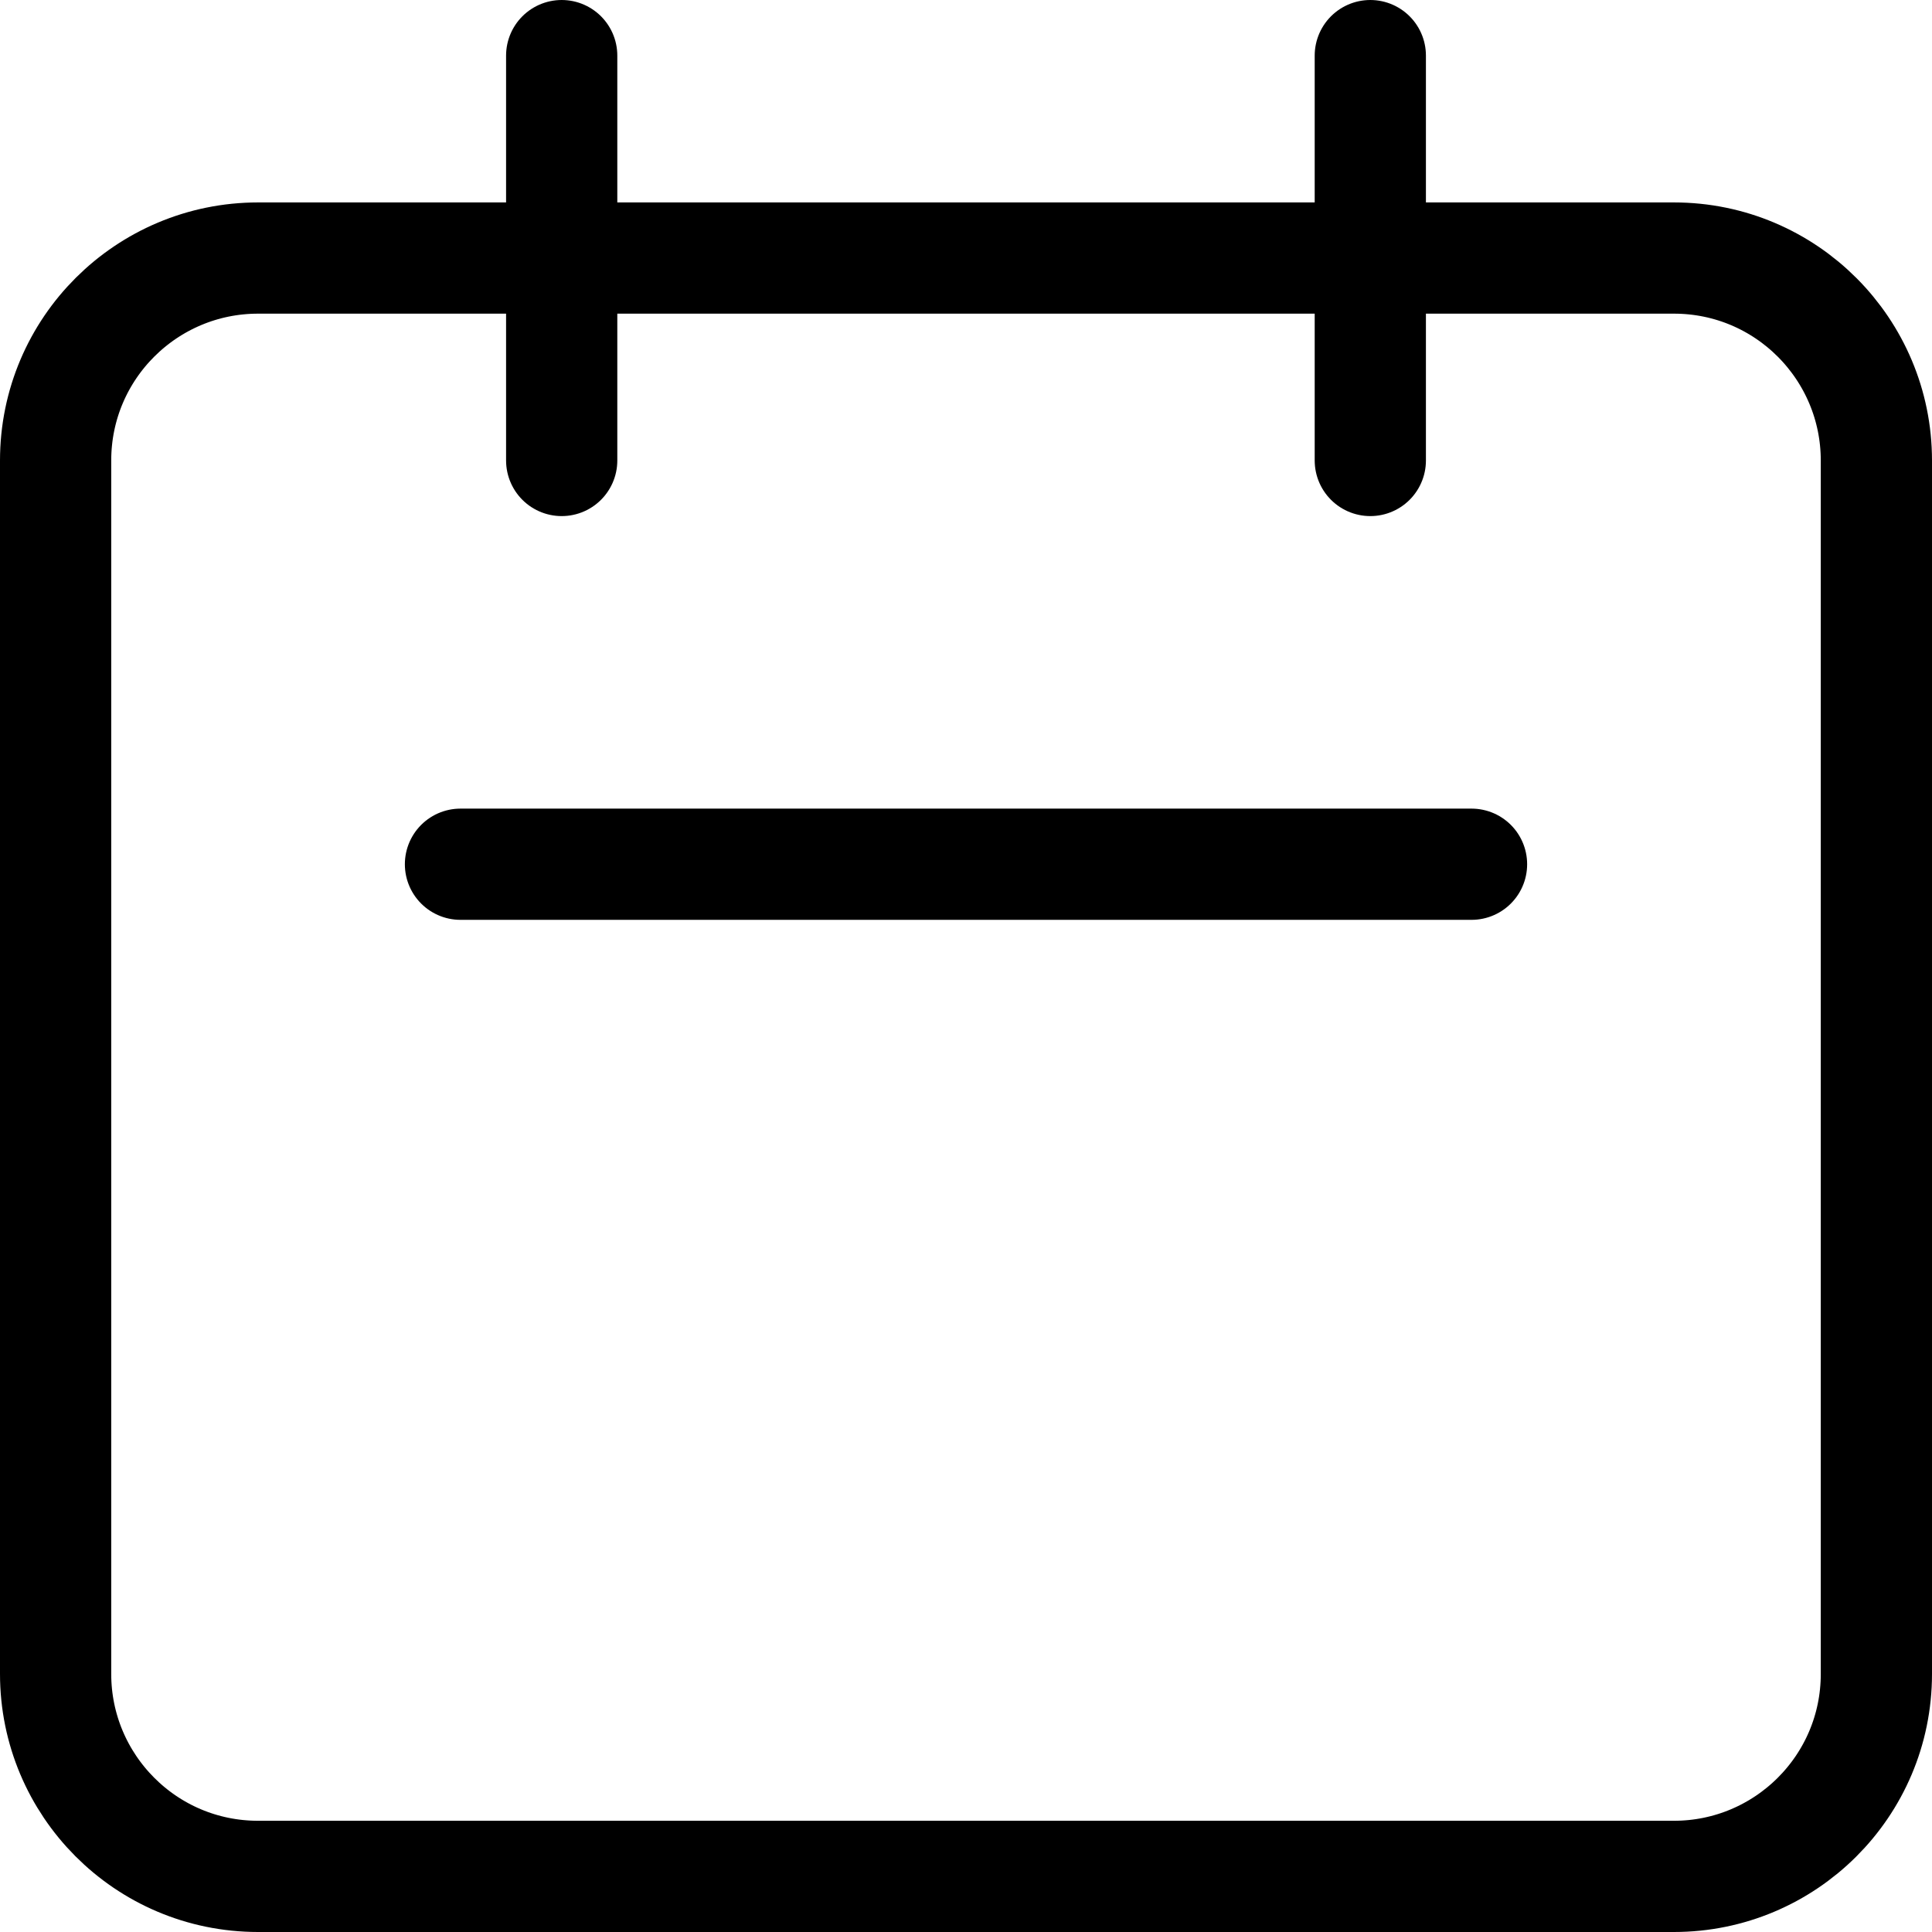 <?xml version="1.0" encoding="UTF-8"?>
<svg id="Layer_2" xmlns="http://www.w3.org/2000/svg" viewBox="0 0 17.37 17.37">
  <defs>
    <style>
      .cls-1 {
        fill: none;
        stroke: #000;
        stroke-linecap: round;
        stroke-linejoin: round;
      }
    </style>
  </defs>
  <g id="Layer_1-2" data-name="Layer_1">
    <path class="cls-1" d="M5.05,4.14V.5M12.32,4.14V.5M4.14,7.77h9.09M2.32,16.87h12.73c1,0,1.82-.81,1.82-1.82V4.14c0-1-.81-1.82-1.82-1.82H2.32c-1,0-1.82.81-1.82,1.82v10.91c0,1,.81,1.82,1.82,1.82Z"/>
  </g>
</svg>